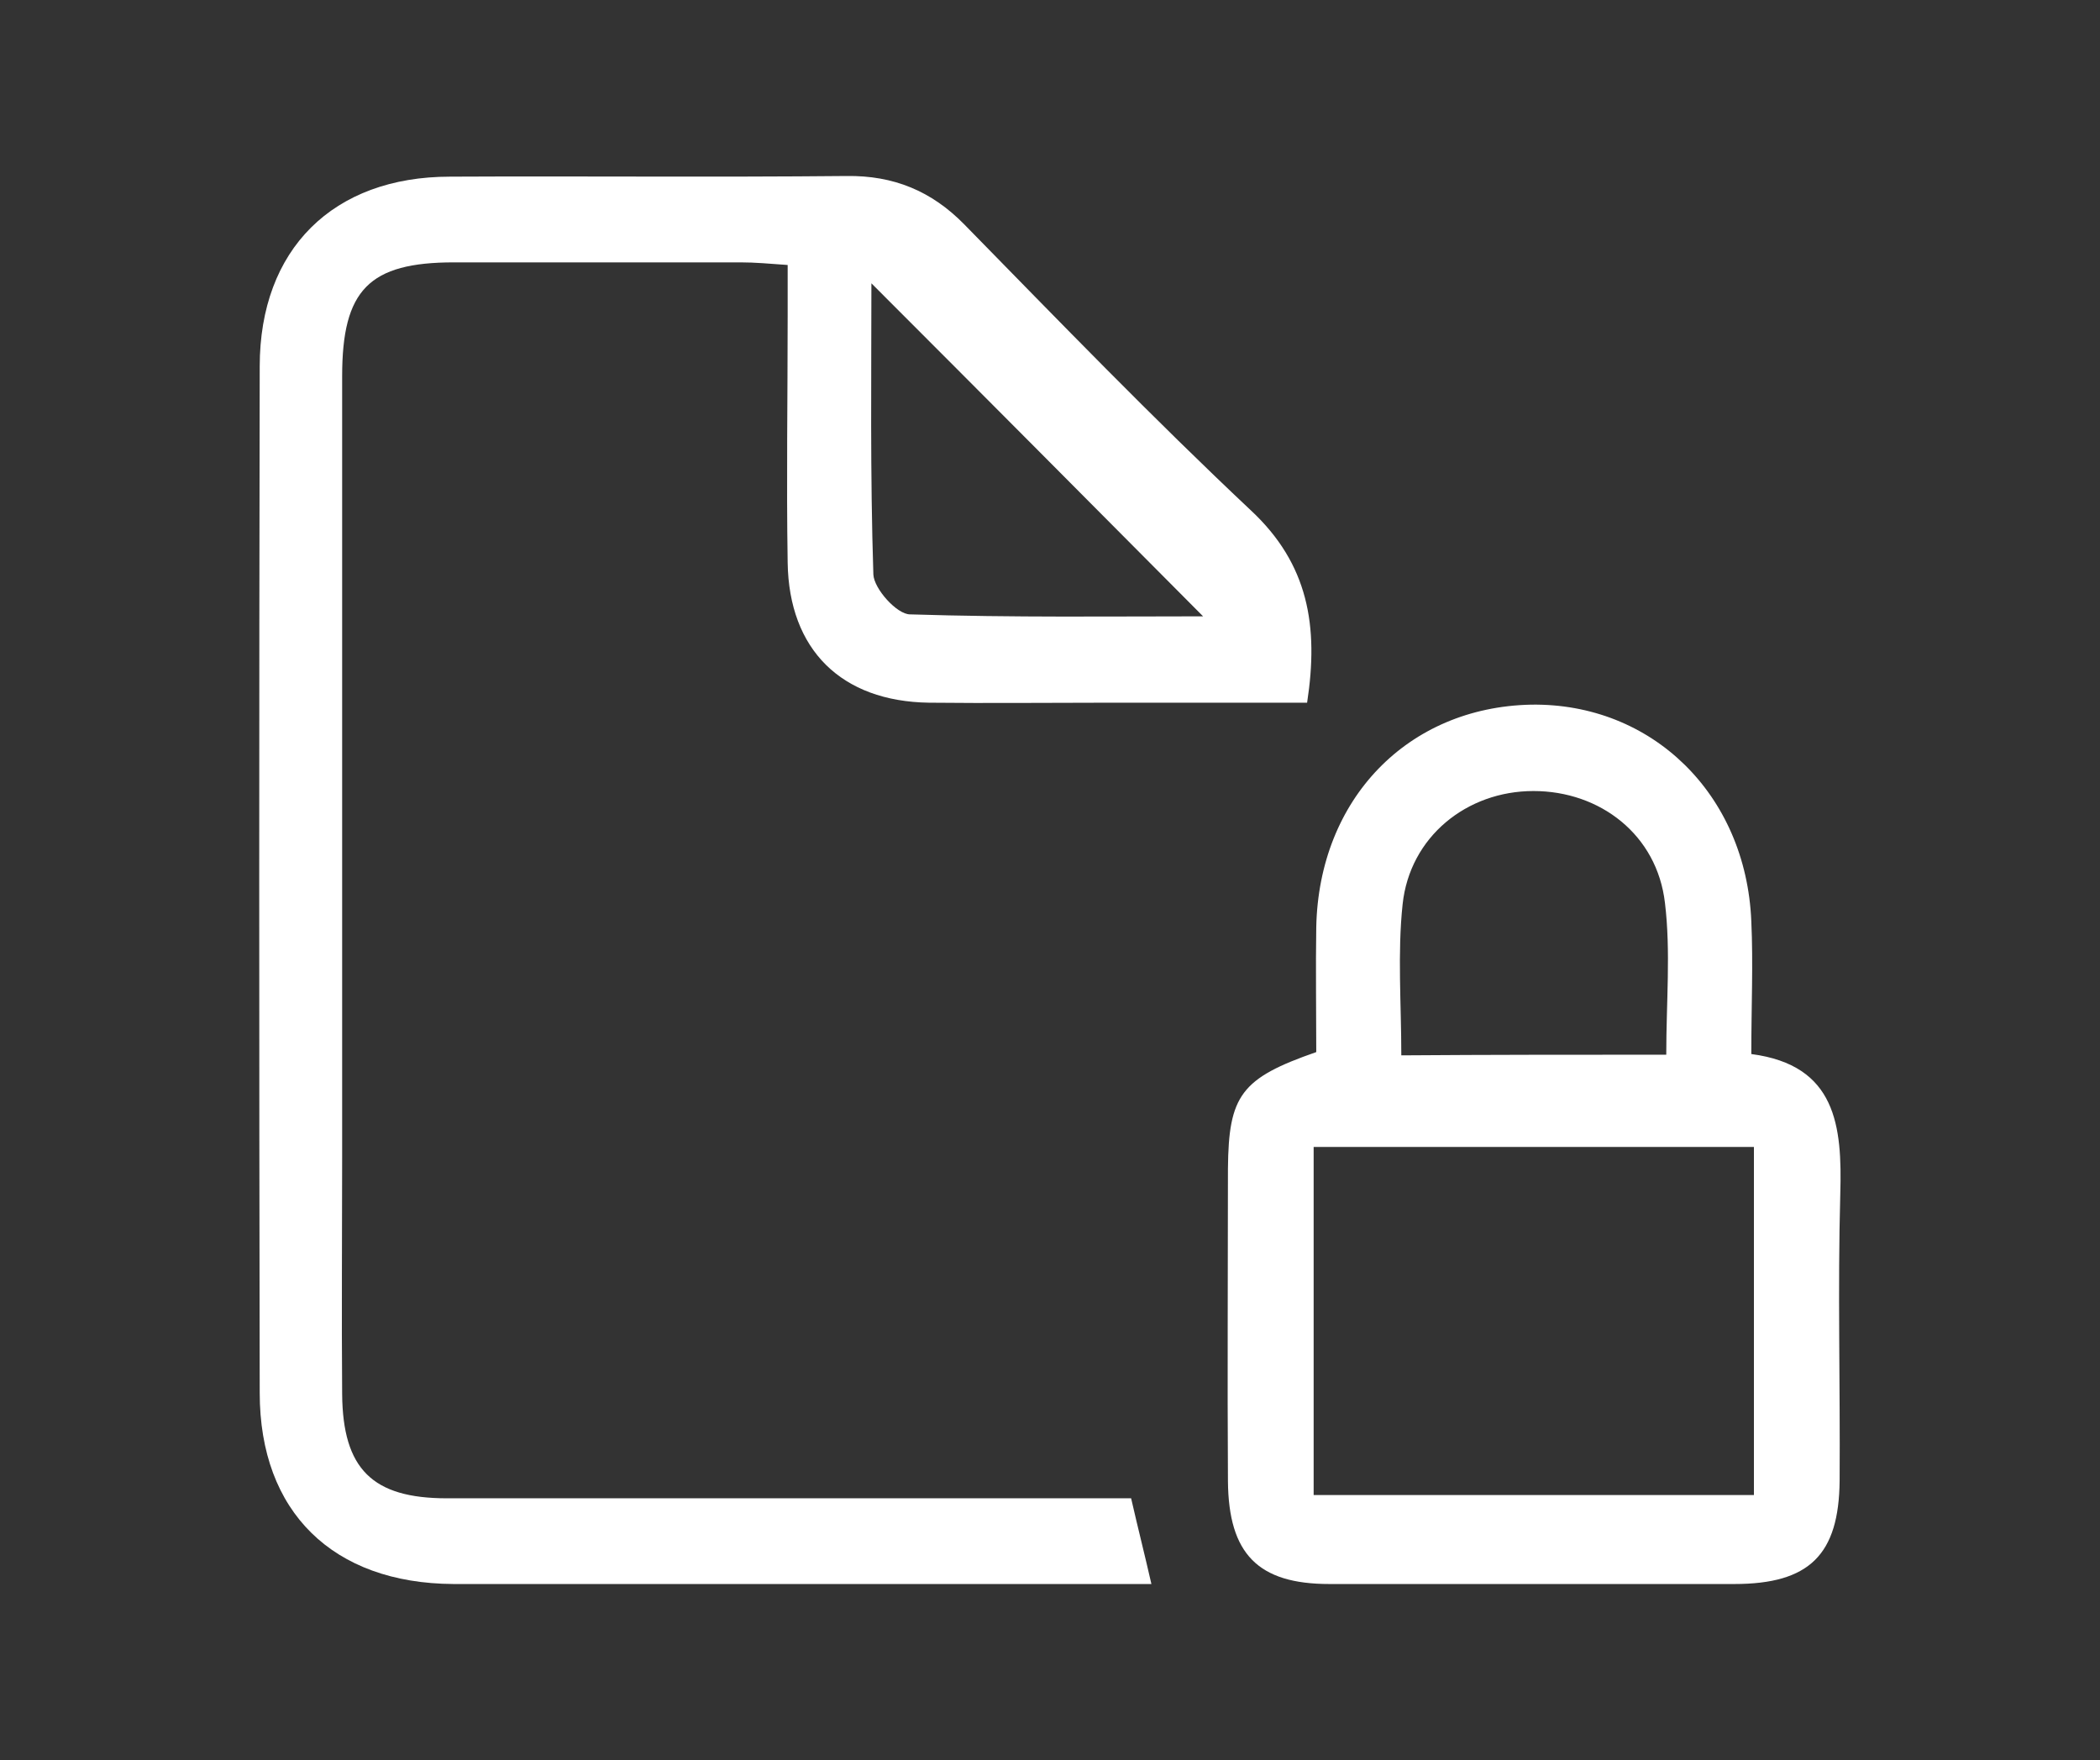 <?xml version="1.0" encoding="utf-8"?>
<!-- Generator: Adobe Illustrator 23.0.2, SVG Export Plug-In . SVG Version: 6.00 Build 0)  -->
<svg version="1.1" id="Слой_1" xmlns="http://www.w3.org/2000/svg" xmlns:xlink="http://www.w3.org/1999/xlink" x="0px" y="0px"
	 viewBox="0 0 321 269" style="enable-background:new 0 0 321 269;" xml:space="preserve">
<rect x="0" y="0" width="321" height="269" fill="#333333" stroke="none"/>
<style type="text/css">
	.st0{fill:#FFFFFF;}
</style>
<g>
	<path class="st0" d="M172.9,229c1.1,4.8,2.1,8.7,3.1,13.1c-18.1,0-35.8,0-53.5,0c-17.7,0-35.5,0-53.2,0
		c-18.4-0.1-29.6-11-29.6-29.2c-0.1-52.3-0.1-104.6,0-156.9c0-17.9,11.2-29,29.1-29c20.2-0.1,40.4,0.1,60.6-0.1
		c7.2-0.1,13,2.3,18,7.4C161.8,49,176.2,63.9,191.2,78c8.8,8.2,10.4,17.7,8.6,29.4c-10.1,0-20.1,0-30.2,0c-9.2,0-18.4,0.1-27.6,0
		c-13.4-0.2-21.4-8.1-21.6-21.4c-0.2-12.6,0-25.1,0-37.7c0-2.4,0-4.8,0-7.8c-2.8-0.2-5-0.4-7.2-0.4c-14.6,0-29.2,0-43.8,0
		c-13,0-17.1,4.2-17.1,17.4c0,39.7,0,79.5,0,119.2c0,12.1-0.1,24.2,0,36.4c0.1,11.4,4.6,15.9,16,15.9c32.3,0,64.7,0,97,0
		C167.7,229,170.1,229,172.9,229z M183.9,94.2c-16.6-16.7-33.9-34.1-50.7-50.9c0,13.7-0.2,29.1,0.3,44.5c0.1,2.2,3.6,6.1,5.6,6.1
		C154.8,94.4,170.6,94.2,183.9,94.2z"/>
	<path class="st0" d="M201.2,160.8c0-6.5-0.1-12.8,0-19.1c0.4-19.6,14-33.6,32.8-34c18.5-0.3,32.9,13.7,33.7,33.1
		c0.3,6.5,0,13,0,20.3c13,1.7,13.9,11,13.6,21.4c-0.4,14.6,0,29.2-0.1,43.8c-0.1,11.3-4.6,15.8-16.1,15.8c-20.6,0-41.3,0-61.9,0
		c-10.9,0-15.4-4.6-15.5-15.7c-0.1-15.9,0-31.9,0-47.8C187.8,167.4,189.7,164.8,201.2,160.8z M200.8,228.5c22.6,0,44.8,0,67.3,0
		c0-18,0-35.6,0-53.2c-22.7,0-45,0-67.3,0C200.8,193.3,200.8,210.7,200.8,228.5z M254.7,161.2c0-8.1,0.7-15.8-0.2-23.2
		c-1.2-10.4-9.9-17.1-20.1-17.1c-10.2,0-18.9,7-20,17.3c-0.8,7.5-0.2,15.1-0.2,23.1C227.8,161.2,240.9,161.2,254.7,161.2z"/>
</g>
</svg>
